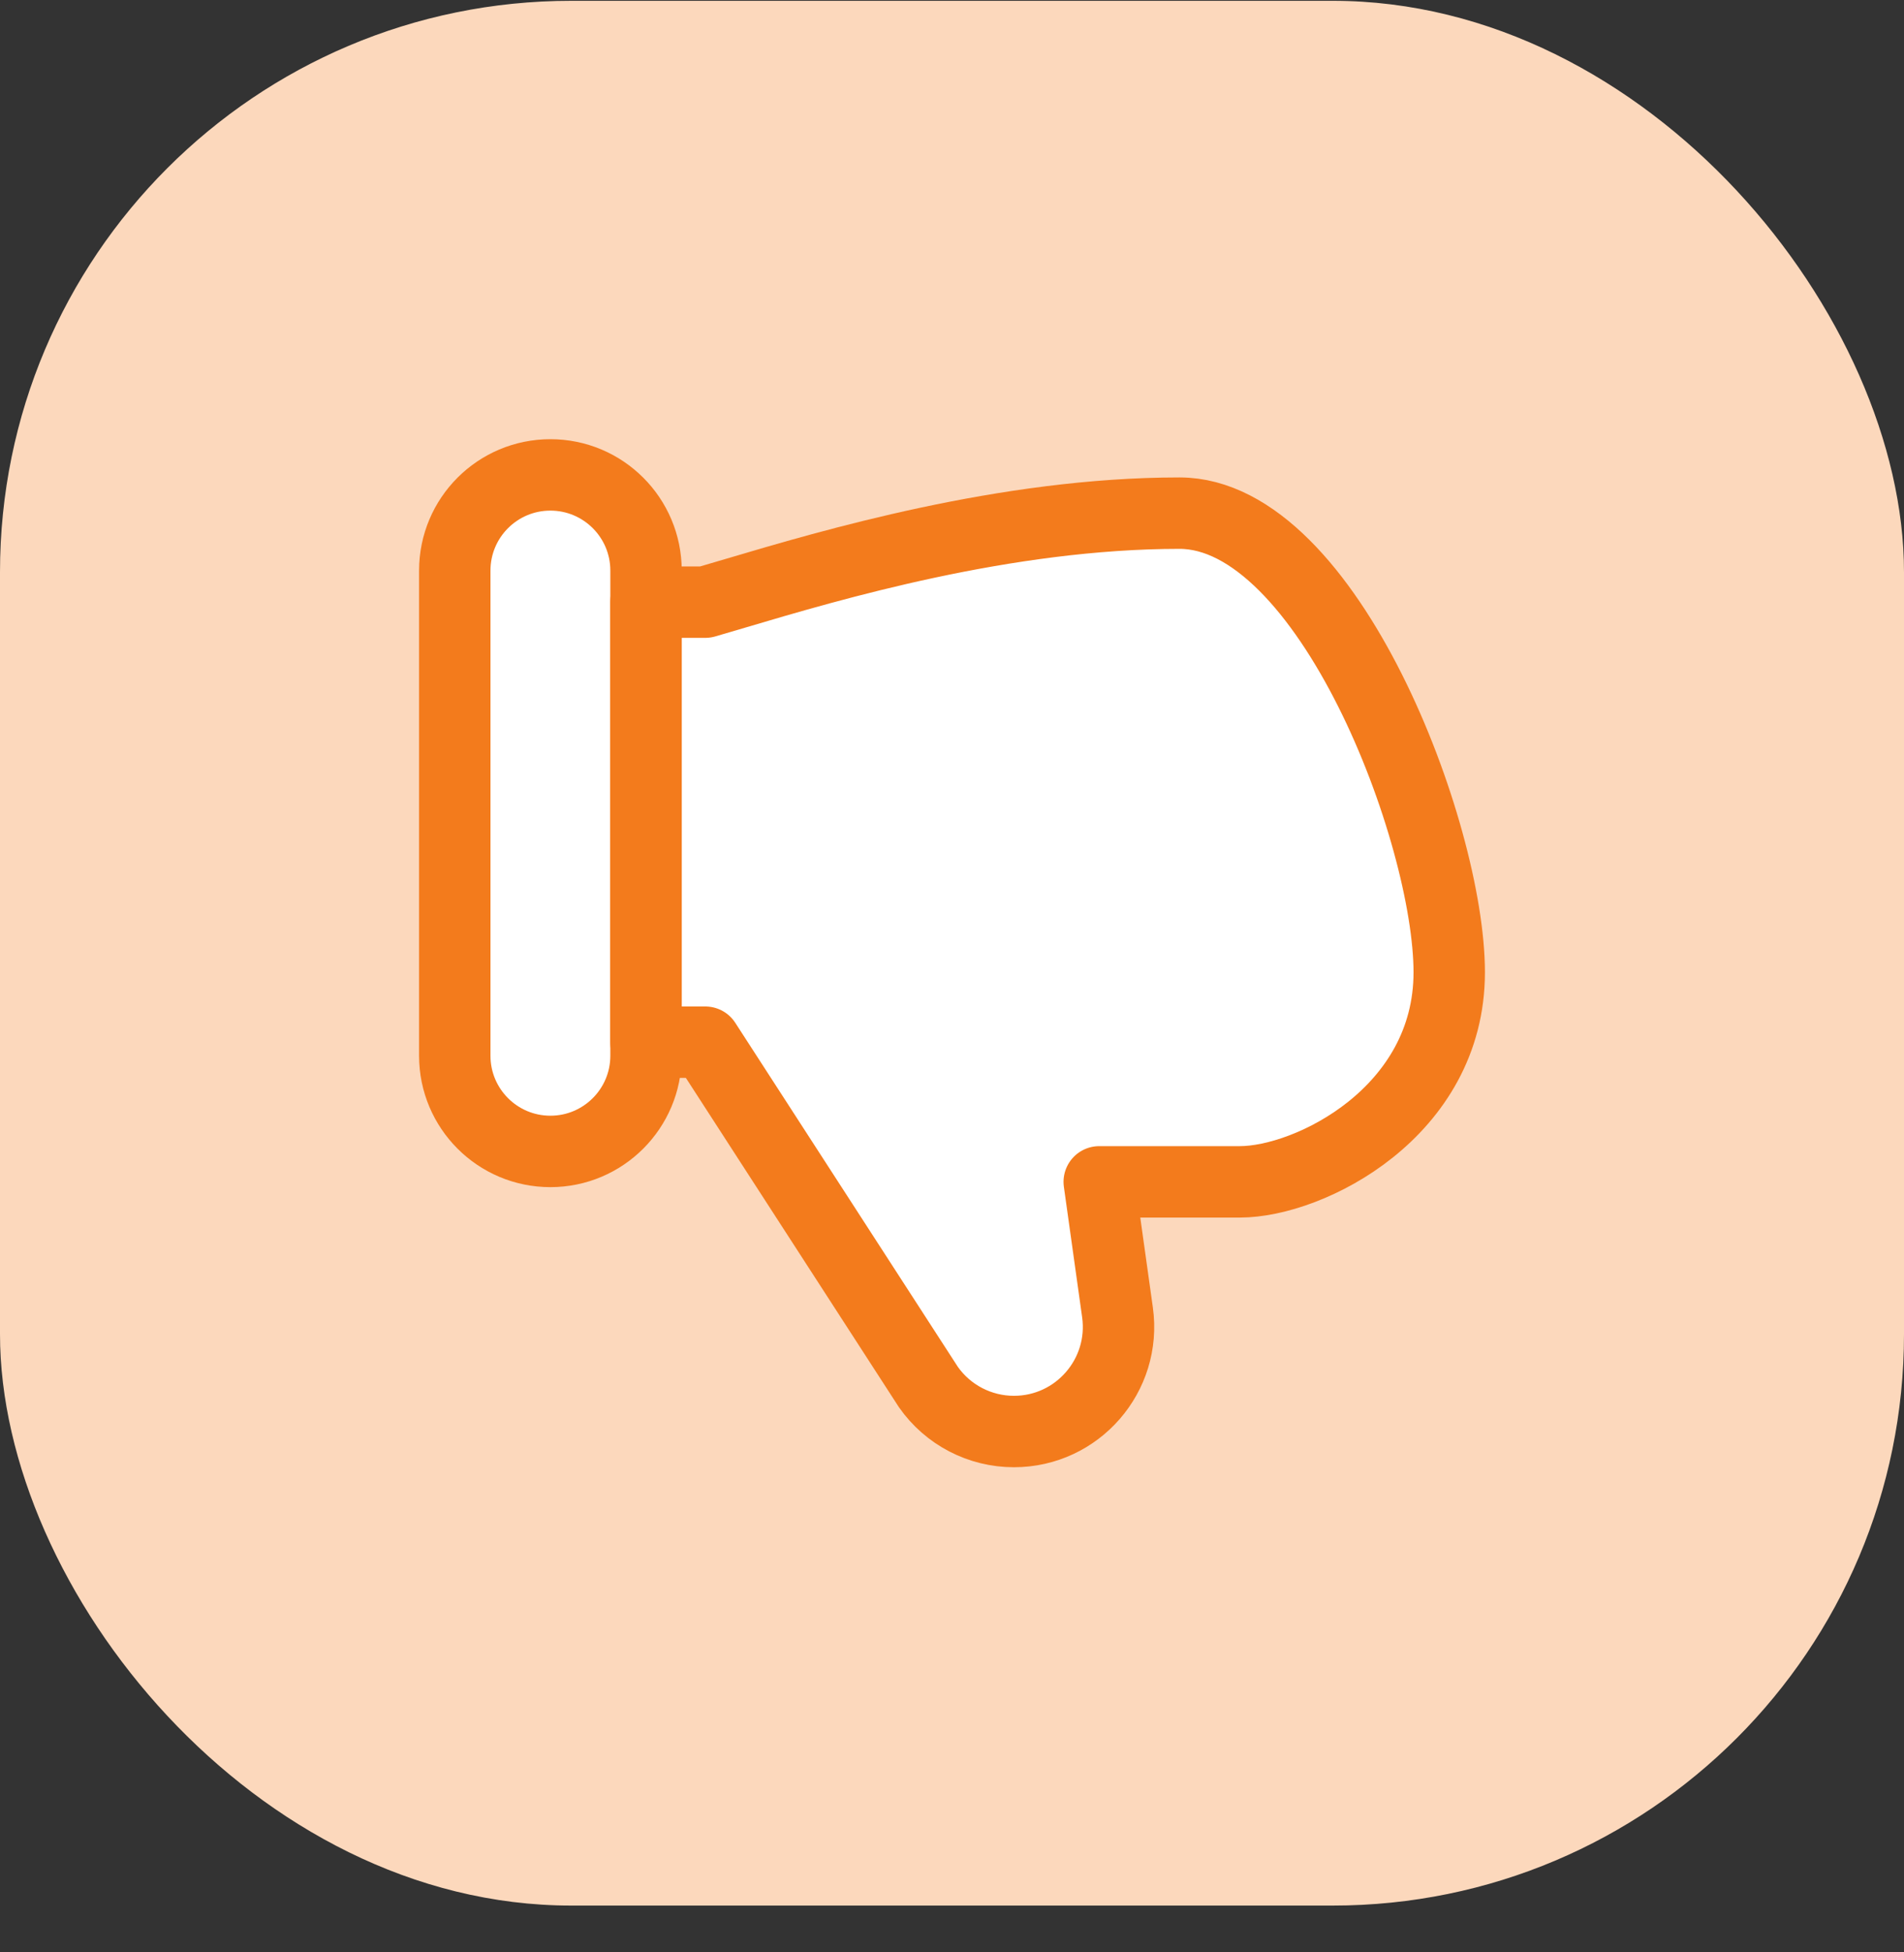 <svg width="40" height="41" viewBox="0 0 40 41" fill="none" xmlns="http://www.w3.org/2000/svg">
<rect x="0" y="0" width="40" height="41" fill="#333333" stroke="none"/>
<rect y="0.017" width="40" height="40" rx="12" fill="#FCD8BC"/>
<path d="M13.572 11.982V22.171C13.572 23.28 12.672 24.18 11.563 24.18C10.453 24.18 9.554 23.28 9.554 22.171V11.982C9.554 10.872 10.453 9.973 11.563 9.973C12.672 9.973 13.572 10.872 13.572 11.982Z" fill="white"/>
<path fill-rule="evenodd" clip-rule="evenodd" d="M14.817 21.886L19.504 29.128C19.915 29.714 20.586 30.062 21.301 30.062C22.635 30.062 23.661 28.882 23.477 27.561L23.093 24.819H26.046C27.513 24.819 30.446 23.353 30.446 20.419C30.446 17.486 27.898 10.776 24.779 10.776C21.124 10.776 17.44 11.869 15.467 12.454C15.223 12.527 15.005 12.591 14.817 12.645H13.571V21.886H14.817Z" fill="white"/>
<path d="M14.817 21.886L19.504 29.128C19.915 29.714 20.586 30.062 21.301 30.062C22.635 30.062 23.661 28.882 23.477 27.561L23.093 24.819H26.046C27.513 24.819 30.446 23.353 30.446 20.419C30.446 17.486 27.898 10.776 24.779 10.776C21.124 10.776 17.44 11.869 15.467 12.454C15.223 12.527 15.005 12.591 14.817 12.645H13.571V21.886H14.817Z" stroke="#F37B1C" stroke-width="1.5" stroke-linecap="round" stroke-linejoin="round"/>
<path d="M13.572 11.982V22.171C13.572 23.28 12.672 24.18 11.563 24.18C10.453 24.18 9.554 23.28 9.554 22.171V11.982C9.554 10.872 10.453 9.973 11.563 9.973C12.672 9.973 13.572 10.872 13.572 11.982Z" stroke="#F37B1C" stroke-width="1.5" stroke-linecap="round" stroke-linejoin="round"/>
</svg>
